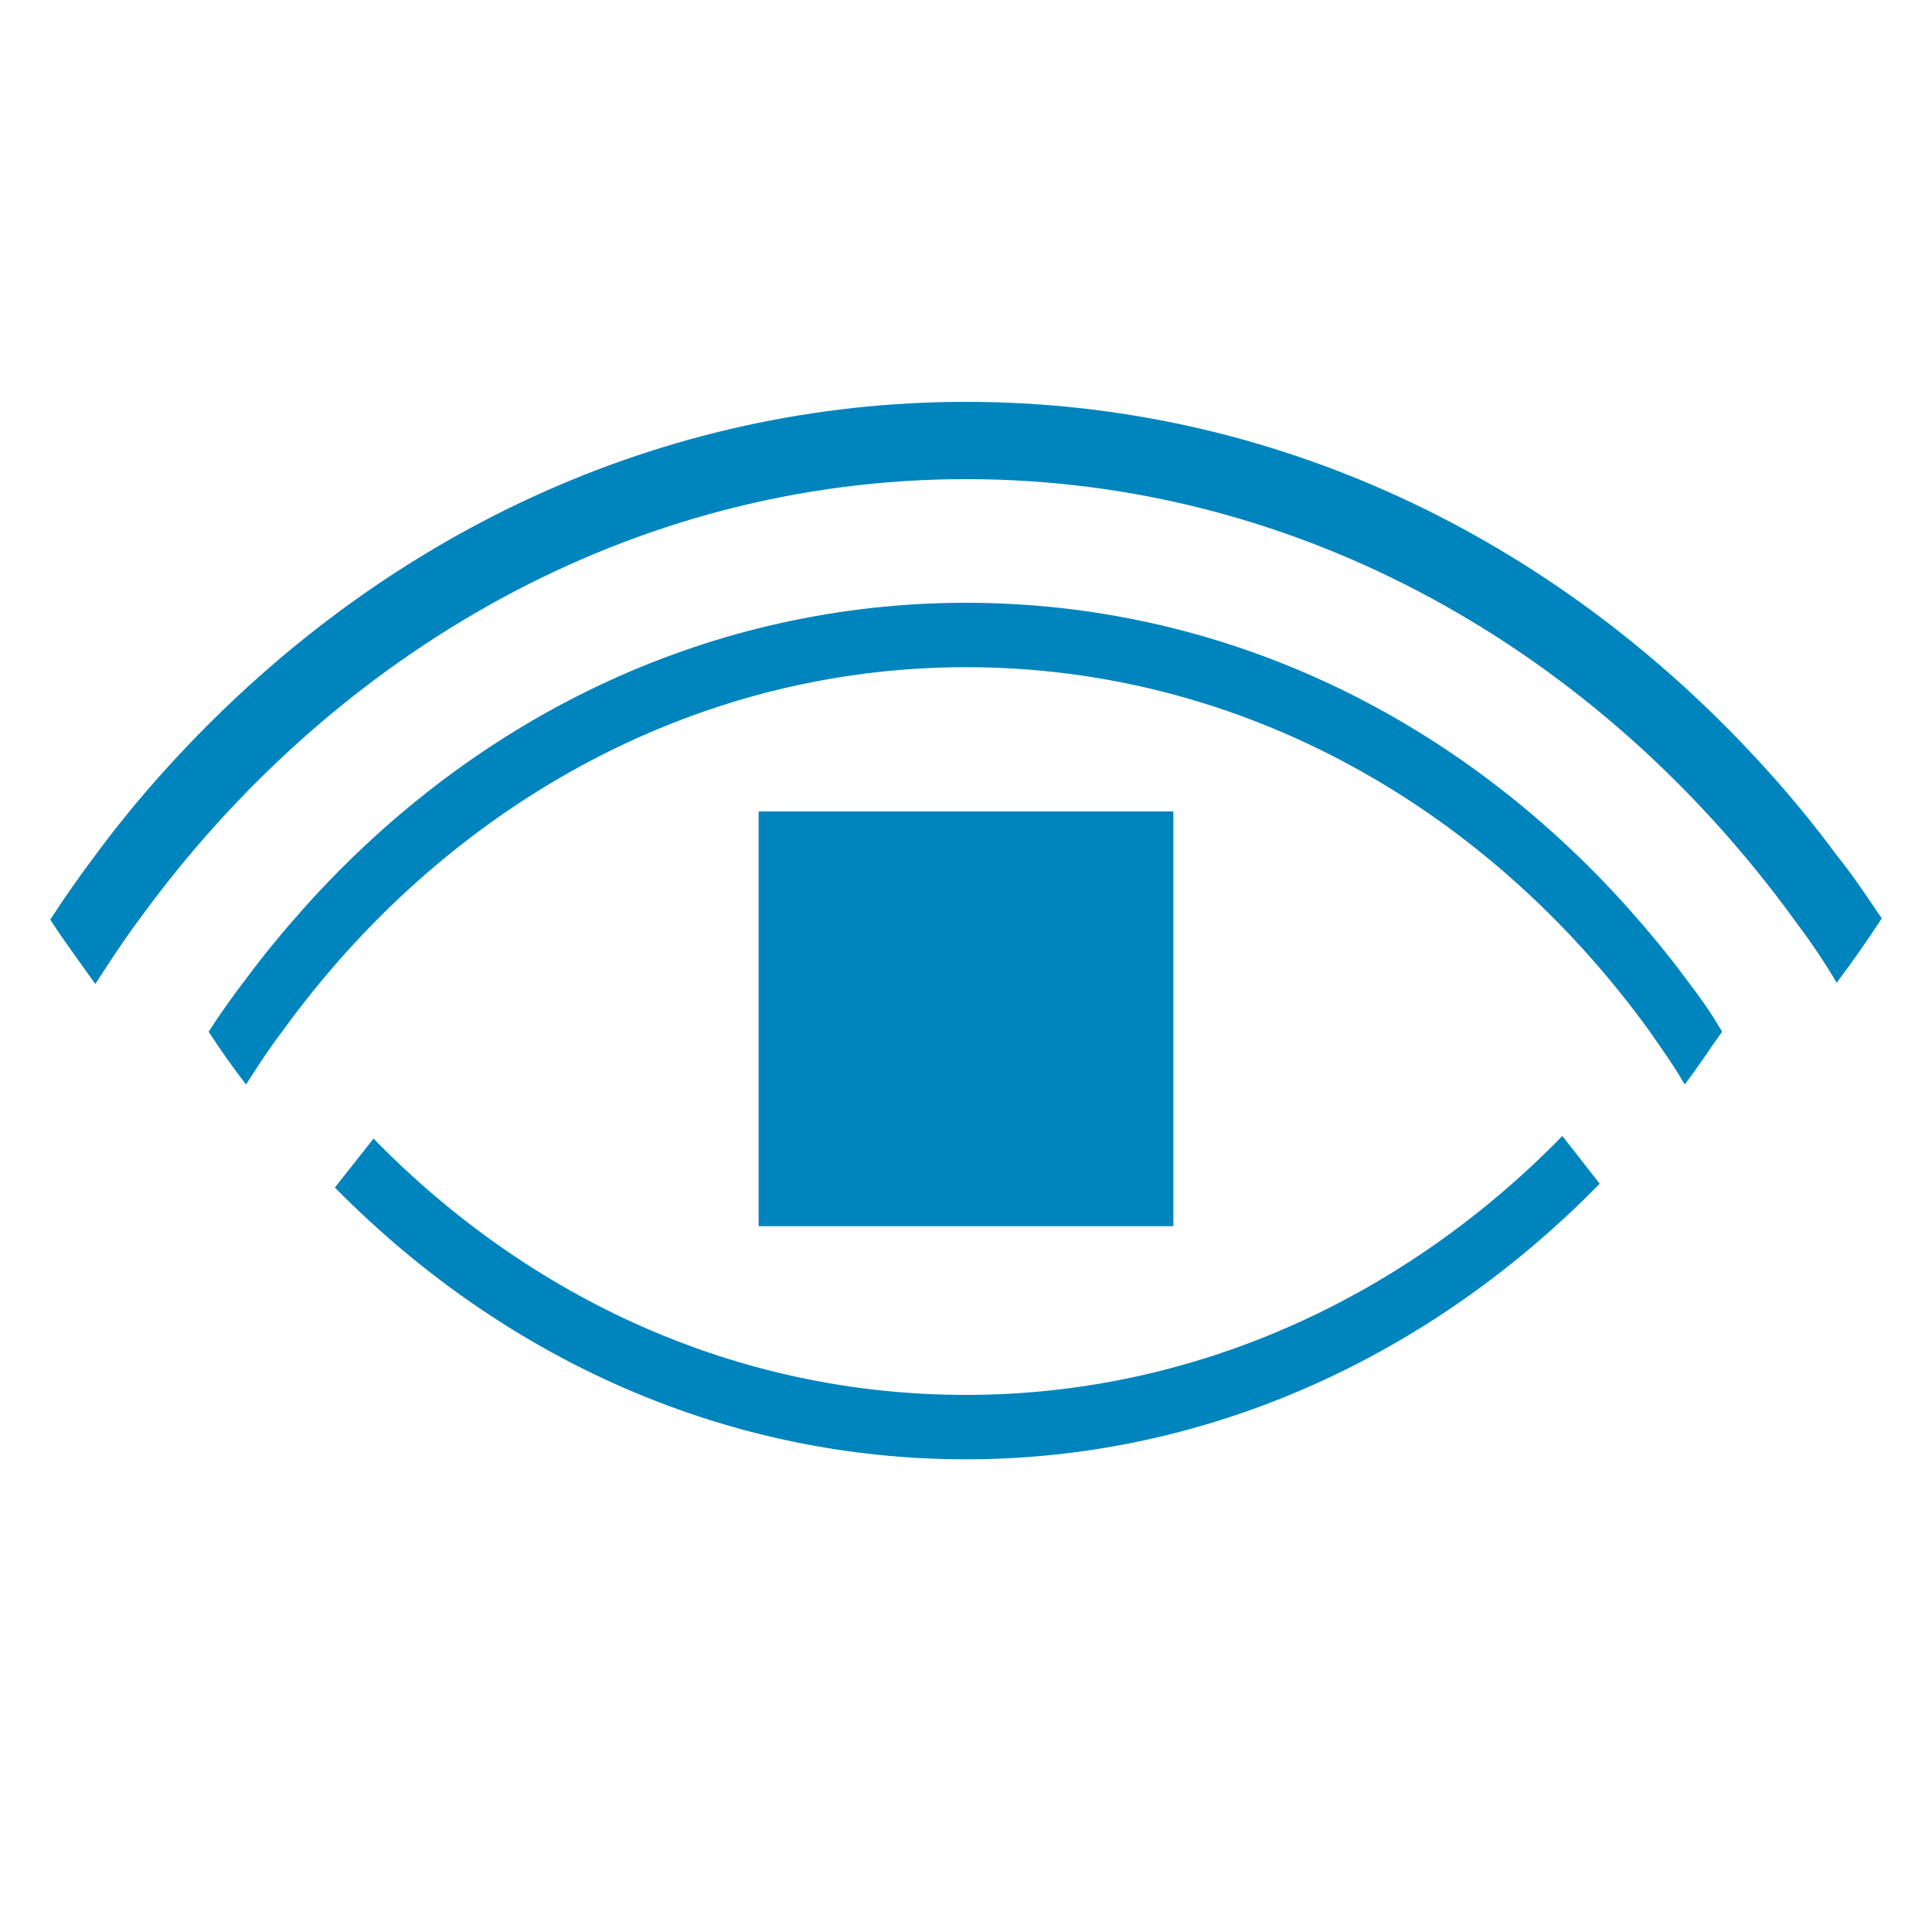 <?xml version="1.0" encoding="utf-8"?>
<!-- Generator: Adobe Illustrator 26.0.0, SVG Export Plug-In . SVG Version: 6.00 Build 0)  -->
<svg version="1.1" class="kunstmuseum-auge" id="Ebene_1" xmlns="http://www.w3.org/2000/svg" xmlns:xlink="http://www.w3.org/1999/xlink" x="0px" y="0px"
	 viewBox="0 0 150 150" style="enable-background:new 0 0 150 150;" xml:space="preserve">
<style type="text/css">
	.st0{fill-rule:evenodd;clip-rule:evenodd;fill:#0084BD;}
</style>
<g>
	<rect x="58.9" y="63" class="st0" width="32.2" height="32.2"/>
	<path class="st0" d="M75,108.3c-17.8,0-33.9-7.5-46-19.9L26,92.2c13.4,13.6,30.7,21.1,49,21.1c19,0,36.3-8.2,49.2-21.4l-2.9-3.7
		C109.2,100.6,92.9,108.3,75,108.3z"/>
	<path class="st0" d="M130.9,76c-1.4-1.9-2.9-3.7-4.5-5.5c-13.7-15.3-32-23.7-51.4-23.7s-37.7,8.4-51.4,23.7
		c-1.6,1.8-3.1,3.6-4.5,5.5c-1,1.3-2,2.7-2.9,4.1c0.9,1.4,1.9,2.8,2.9,4.1c0.9-1.4,1.8-2.8,2.8-4.1C34.4,62.8,53.6,51.8,75,51.8
		c21.5,0,40.6,11,53.1,28.3c0.9,1.3,1.9,2.7,2.7,4.1c1-1.3,1.9-2.7,2.9-4.1C132.9,78.7,131.9,77.3,130.9,76z"/>
	<path class="st0" d="M142.6,66.4c-1.7-2.3-3.5-4.5-5.4-6.6C120.6,41.4,98.5,31.2,75,31.2S29.4,41.4,12.8,59.8
		c-1.9,2.1-3.7,4.3-5.4,6.6c-1.2,1.6-2.4,3.3-3.5,5c1.1,1.7,2.3,3.3,3.5,5c1.1-1.7,2.2-3.4,3.4-5C25.9,50.6,49.1,37.2,75,37.2
		s49.1,13.3,64.3,34.2c1.2,1.6,2.3,3.2,3.3,4.9c1.2-1.6,2.4-3.3,3.5-5C145,69.7,143.9,68,142.6,66.4z"/>
</g>
</svg>
